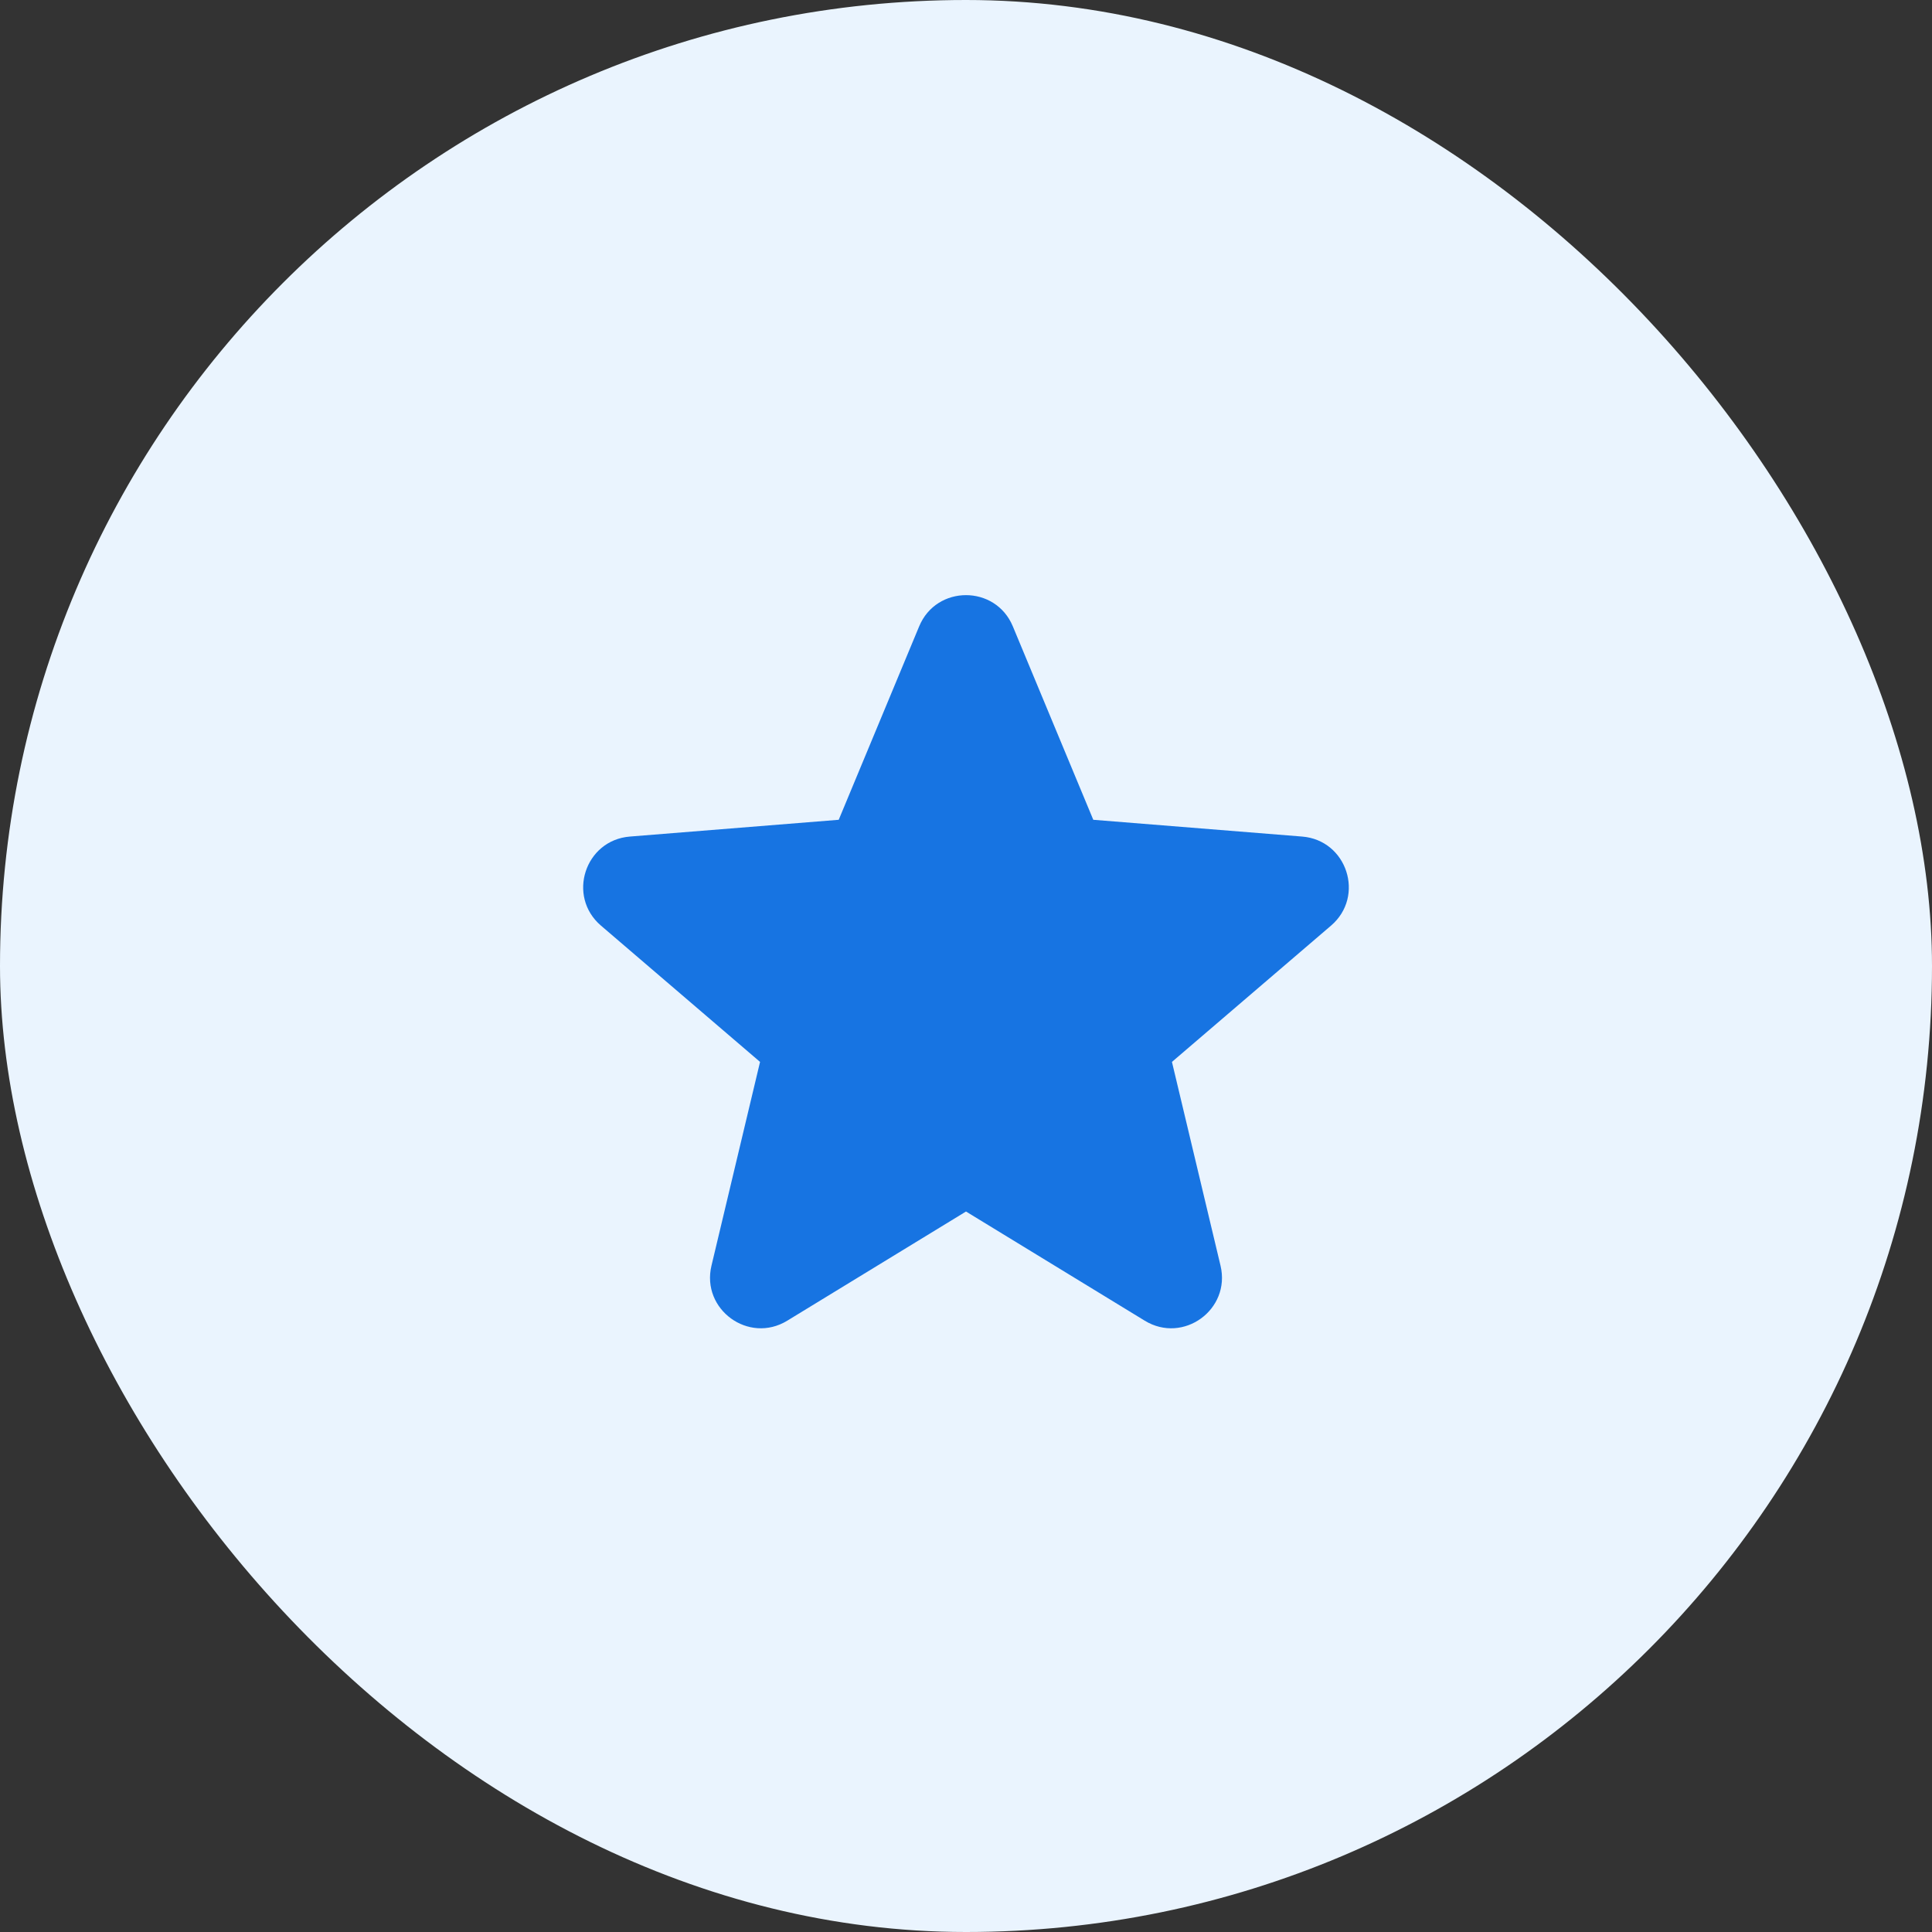 <svg width="100" height="100" viewBox="0 0 100 100" fill="none" xmlns="http://www.w3.org/2000/svg">
<rect x="0" y="0" width="100" height="100" fill="#333333" stroke="none"/>
<rect width="100" height="100" rx="50" fill="#EAF4FE"/>
<path fill-rule="evenodd" clip-rule="evenodd" d="M47.576 32.42C48.472 30.266 51.528 30.266 52.424 32.42L56.588 42.432L67.396 43.3C69.724 43.486 70.668 46.39 68.894 47.91L60.66 54.964L63.174 65.51C63.716 67.782 61.246 69.576 59.254 68.36L50 62.708L40.746 68.36C38.754 69.576 36.284 67.78 36.826 65.51L39.34 54.964L31.106 47.91C29.332 46.39 30.276 43.486 32.604 43.3L43.412 42.432L47.576 32.42Z" fill="#1774E2"/>
</svg>

